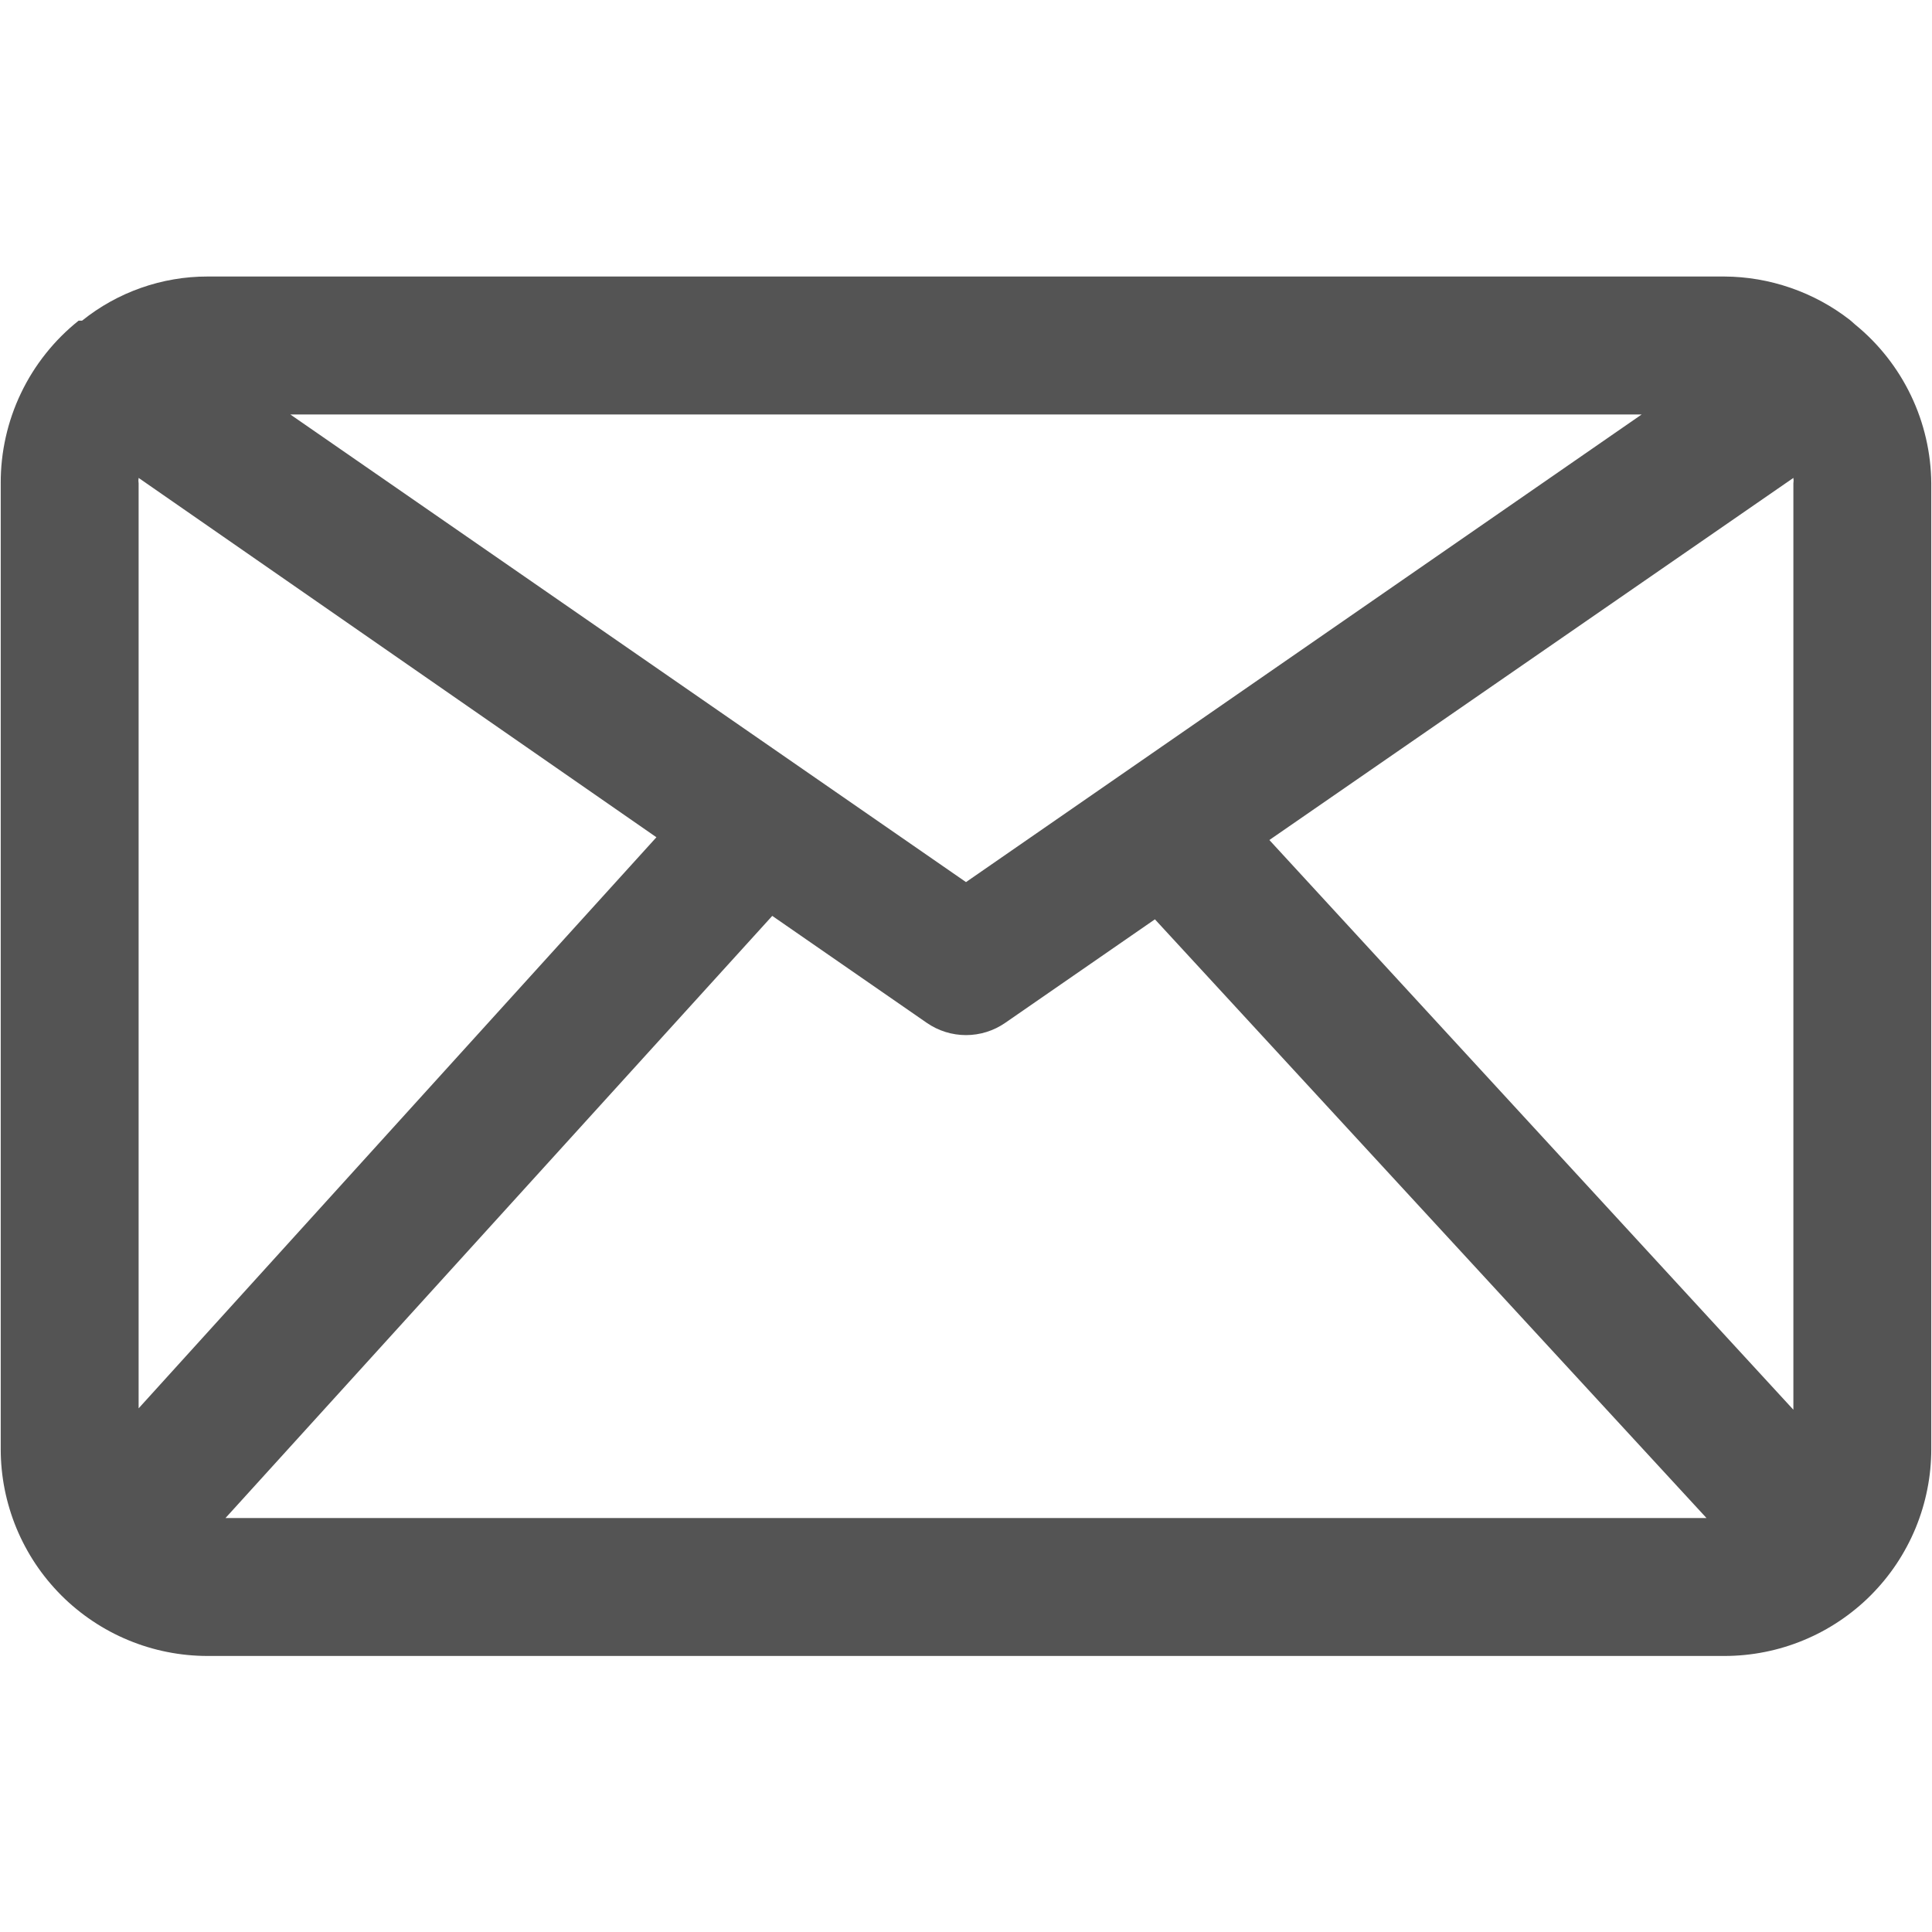 <?xml version="1.0" encoding="UTF-8"?>
<svg xmlns="http://www.w3.org/2000/svg" xmlns:xlink="http://www.w3.org/1999/xlink" width="375pt" height="375pt" viewBox="0 0 375 375" version="1.2">
<defs>
<clipPath id="clip1">
  <path d="M 0 53.672 L 375 53.672 L 375 321.422 L 0 321.422 Z M 0 53.672 "/>
</clipPath>
</defs>
<g id="surface1">
<g clip-path="url(#clip1)" clip-rule="nonzero">
<path style=" stroke:none;fill-rule:nonzero;fill:rgb(32.939%,32.939%,32.939%);fill-opacity:1;" d="M 360.137 63.043 L 359.066 62.105 C 355.582 59.398 351.754 57.324 347.586 55.879 C 343.414 54.438 339.125 53.699 334.711 53.672 L 40.289 53.672 C 38.09 53.668 35.906 53.852 33.738 54.223 C 31.574 54.59 29.453 55.141 27.379 55.871 C 25.305 56.602 23.305 57.5 21.383 58.57 C 19.465 59.637 17.645 60.863 15.934 62.238 L 15.262 62.238 C 12.891 64.129 10.762 66.262 8.875 68.637 C 6.984 71.012 5.387 73.566 4.078 76.301 C 2.766 79.035 1.781 81.887 1.117 84.844 C 0.453 87.805 0.125 90.801 0.141 93.836 L 0.141 281.258 C 0.141 282.574 0.203 283.887 0.332 285.195 C 0.461 286.504 0.656 287.805 0.91 289.094 C 1.168 290.383 1.488 291.66 1.871 292.918 C 2.25 294.176 2.695 295.414 3.195 296.629 C 3.699 297.844 4.262 299.031 4.883 300.191 C 5.5 301.352 6.176 302.48 6.906 303.574 C 7.637 304.668 8.418 305.723 9.254 306.738 C 10.09 307.754 10.969 308.727 11.898 309.66 C 12.828 310.59 13.801 311.473 14.82 312.305 C 15.836 313.141 16.891 313.922 17.984 314.652 C 19.078 315.383 20.203 316.059 21.363 316.68 C 22.523 317.301 23.711 317.859 24.926 318.363 C 26.141 318.867 27.375 319.312 28.633 319.691 C 29.895 320.074 31.168 320.395 32.457 320.648 C 33.746 320.906 35.047 321.098 36.355 321.227 C 37.664 321.355 38.973 321.422 40.289 321.422 L 334.711 321.422 C 336.027 321.422 337.336 321.355 338.645 321.227 C 339.953 321.098 341.254 320.906 342.543 320.648 C 343.832 320.395 345.105 320.074 346.367 319.691 C 347.625 319.312 348.859 318.867 350.074 318.363 C 351.289 317.859 352.477 317.301 353.637 316.68 C 354.797 316.059 355.922 315.383 357.016 314.652 C 358.109 313.922 359.164 313.141 360.18 312.305 C 361.199 311.473 362.172 310.59 363.102 309.66 C 364.031 308.727 364.91 307.754 365.746 306.738 C 366.582 305.723 367.363 304.668 368.094 303.574 C 368.824 302.48 369.5 301.352 370.117 300.191 C 370.738 299.031 371.301 297.844 371.805 296.629 C 372.305 295.414 372.75 294.176 373.129 292.918 C 373.512 291.66 373.832 290.383 374.086 289.094 C 374.344 287.805 374.539 286.504 374.668 285.195 C 374.793 283.887 374.859 282.574 374.859 281.258 L 374.859 93.836 C 374.84 90.887 374.496 87.973 373.832 85.098 C 373.172 82.227 372.203 79.457 370.93 76.797 C 369.66 74.137 368.113 71.645 366.293 69.324 C 364.473 67.004 362.422 64.91 360.137 63.043 Z M 26.906 93.836 C 26.848 93.477 26.848 93.121 26.906 92.762 L 127.41 162.512 L 26.906 273.359 Z M 187.5 171.215 L 56.348 80.445 L 318.652 80.445 Z M 149.895 177.773 L 179.871 198.523 C 180.43 198.91 181.012 199.254 181.621 199.551 C 182.23 199.848 182.855 200.098 183.504 200.301 C 184.148 200.504 184.809 200.656 185.48 200.758 C 186.148 200.859 186.824 200.914 187.5 200.914 C 188.176 200.914 188.852 200.859 189.52 200.758 C 190.191 200.656 190.852 200.504 191.496 200.301 C 192.145 200.098 192.77 199.848 193.379 199.551 C 193.988 199.254 194.57 198.91 195.129 198.523 L 224.168 178.441 L 331.23 294.648 L 43.77 294.648 Z M 246.383 163.047 L 348.094 92.762 C 348.152 93.121 348.152 93.477 348.094 93.836 L 348.094 273.629 Z M 246.383 163.047 "/>
</g>
</g>
</svg>
